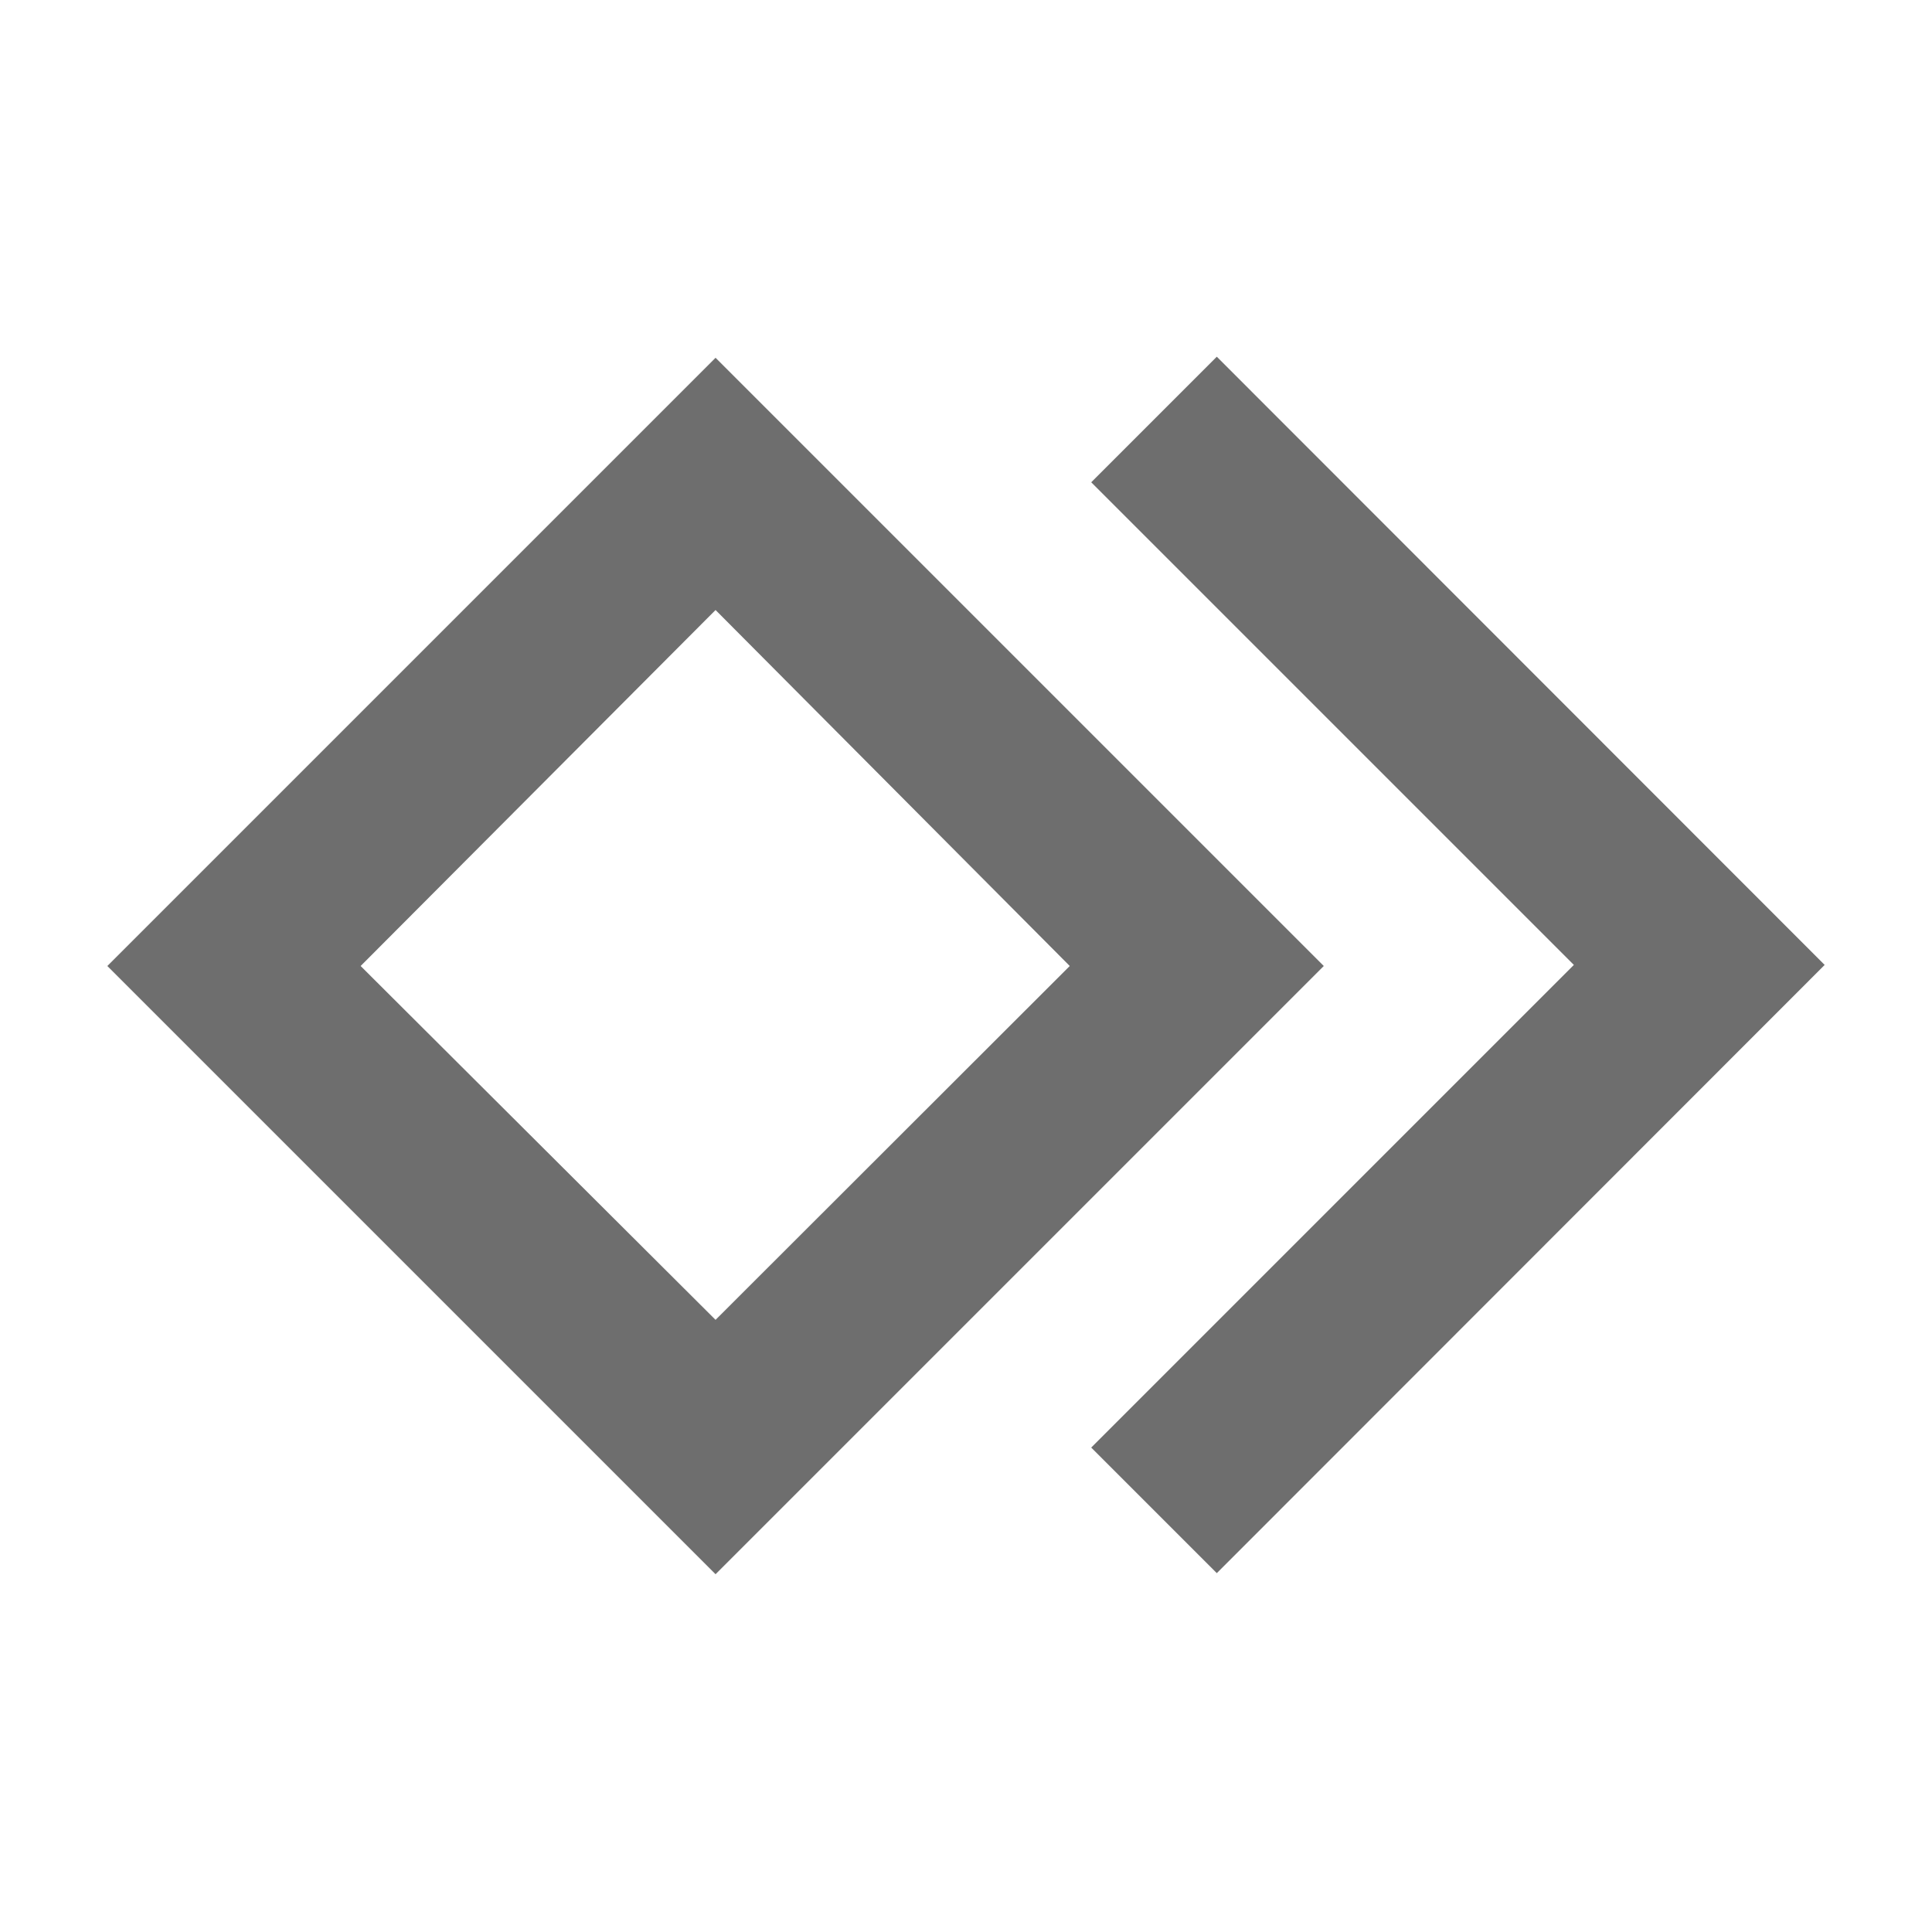<svg width="16" height="16" xmlns="http://www.w3.org/2000/svg" viewBox="0 0 54 54"><path d="M20 10 3 27l17 17 17-17Zm-9.92 17L20 17.05 29.9 27 20 36.89Z" fill="#6e6e6e"/><path fill="#6e6e6e" d="m34.01 9.97-3.51 3.51 13.49 13.49L30.5 40.46l3.51 3.51 16.99-17-16.99-17z"/></svg>
